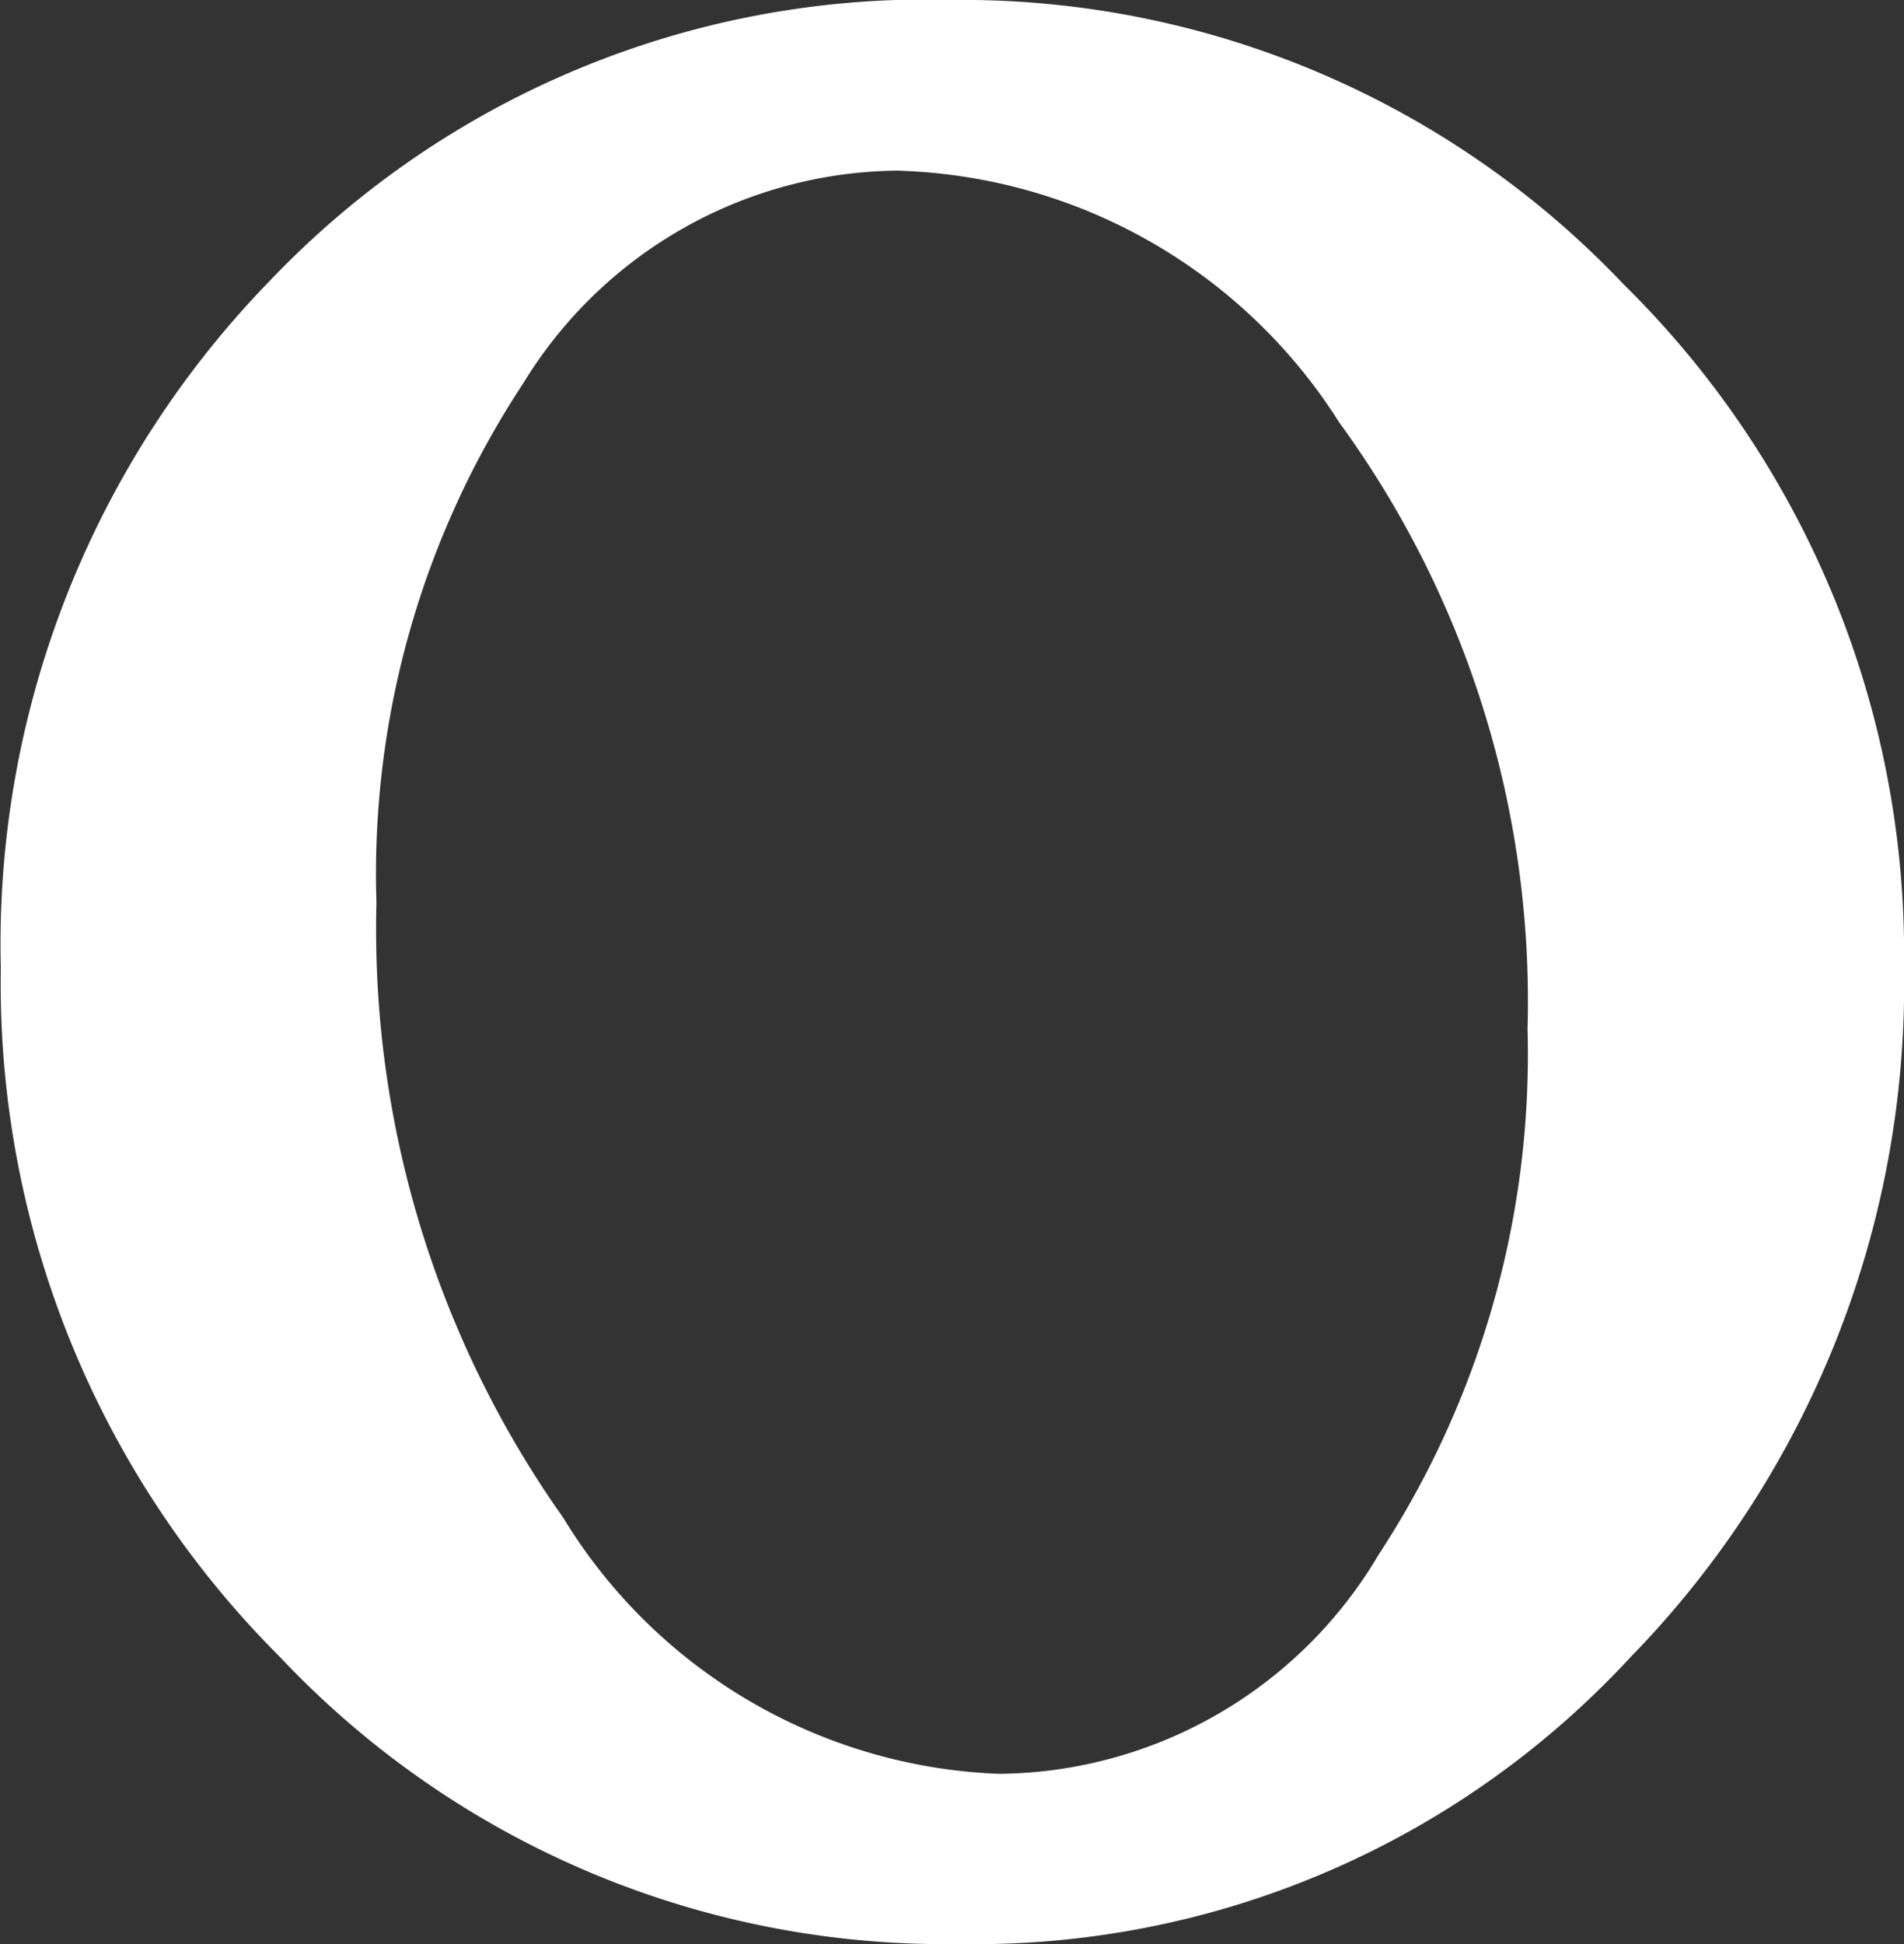 <svg xmlns="http://www.w3.org/2000/svg" width="9.175" height="9.366" viewBox="0 0 9.175 9.366">
  <rect x="0" y="0" width="9.175" height="9.366" fill="#333333" stroke="none"/>
  <defs>
    <style>
      .cls-1 {
        fill: #fff;
      }
    </style>
  </defs>
  <g id="グループ_225" data-name="グループ 225" transform="translate(-790.996 -210.851)">
    <path id="パス_79" data-name="パス 79" class="cls-1" d="M62.573,4.851a4.393,4.393,0,0,1,3.248,1.371,4.523,4.523,0,0,1,1.35,3.291,4.639,4.639,0,0,1-1.318,3.322,4.3,4.3,0,0,1-3.238,1.382,4.4,4.4,0,0,1-3.269-1.382A4.582,4.582,0,0,1,58,9.513,4.581,4.581,0,0,1,59.3,6.2a4.366,4.366,0,0,1,3.27-1.35m-.232.823A2.136,2.136,0,0,0,60.516,6.7a4.291,4.291,0,0,0-.706,2.5,4.906,4.906,0,0,0,.9,2.963,2.572,2.572,0,0,0,2.1,1.234A2.146,2.146,0,0,0,64.64,12.34a4.4,4.4,0,0,0,.717-2.532,4.735,4.735,0,0,0-.907-2.921,2.605,2.605,0,0,0-2.109-1.213" transform="translate(733 206)"/>
  </g>
</svg>
